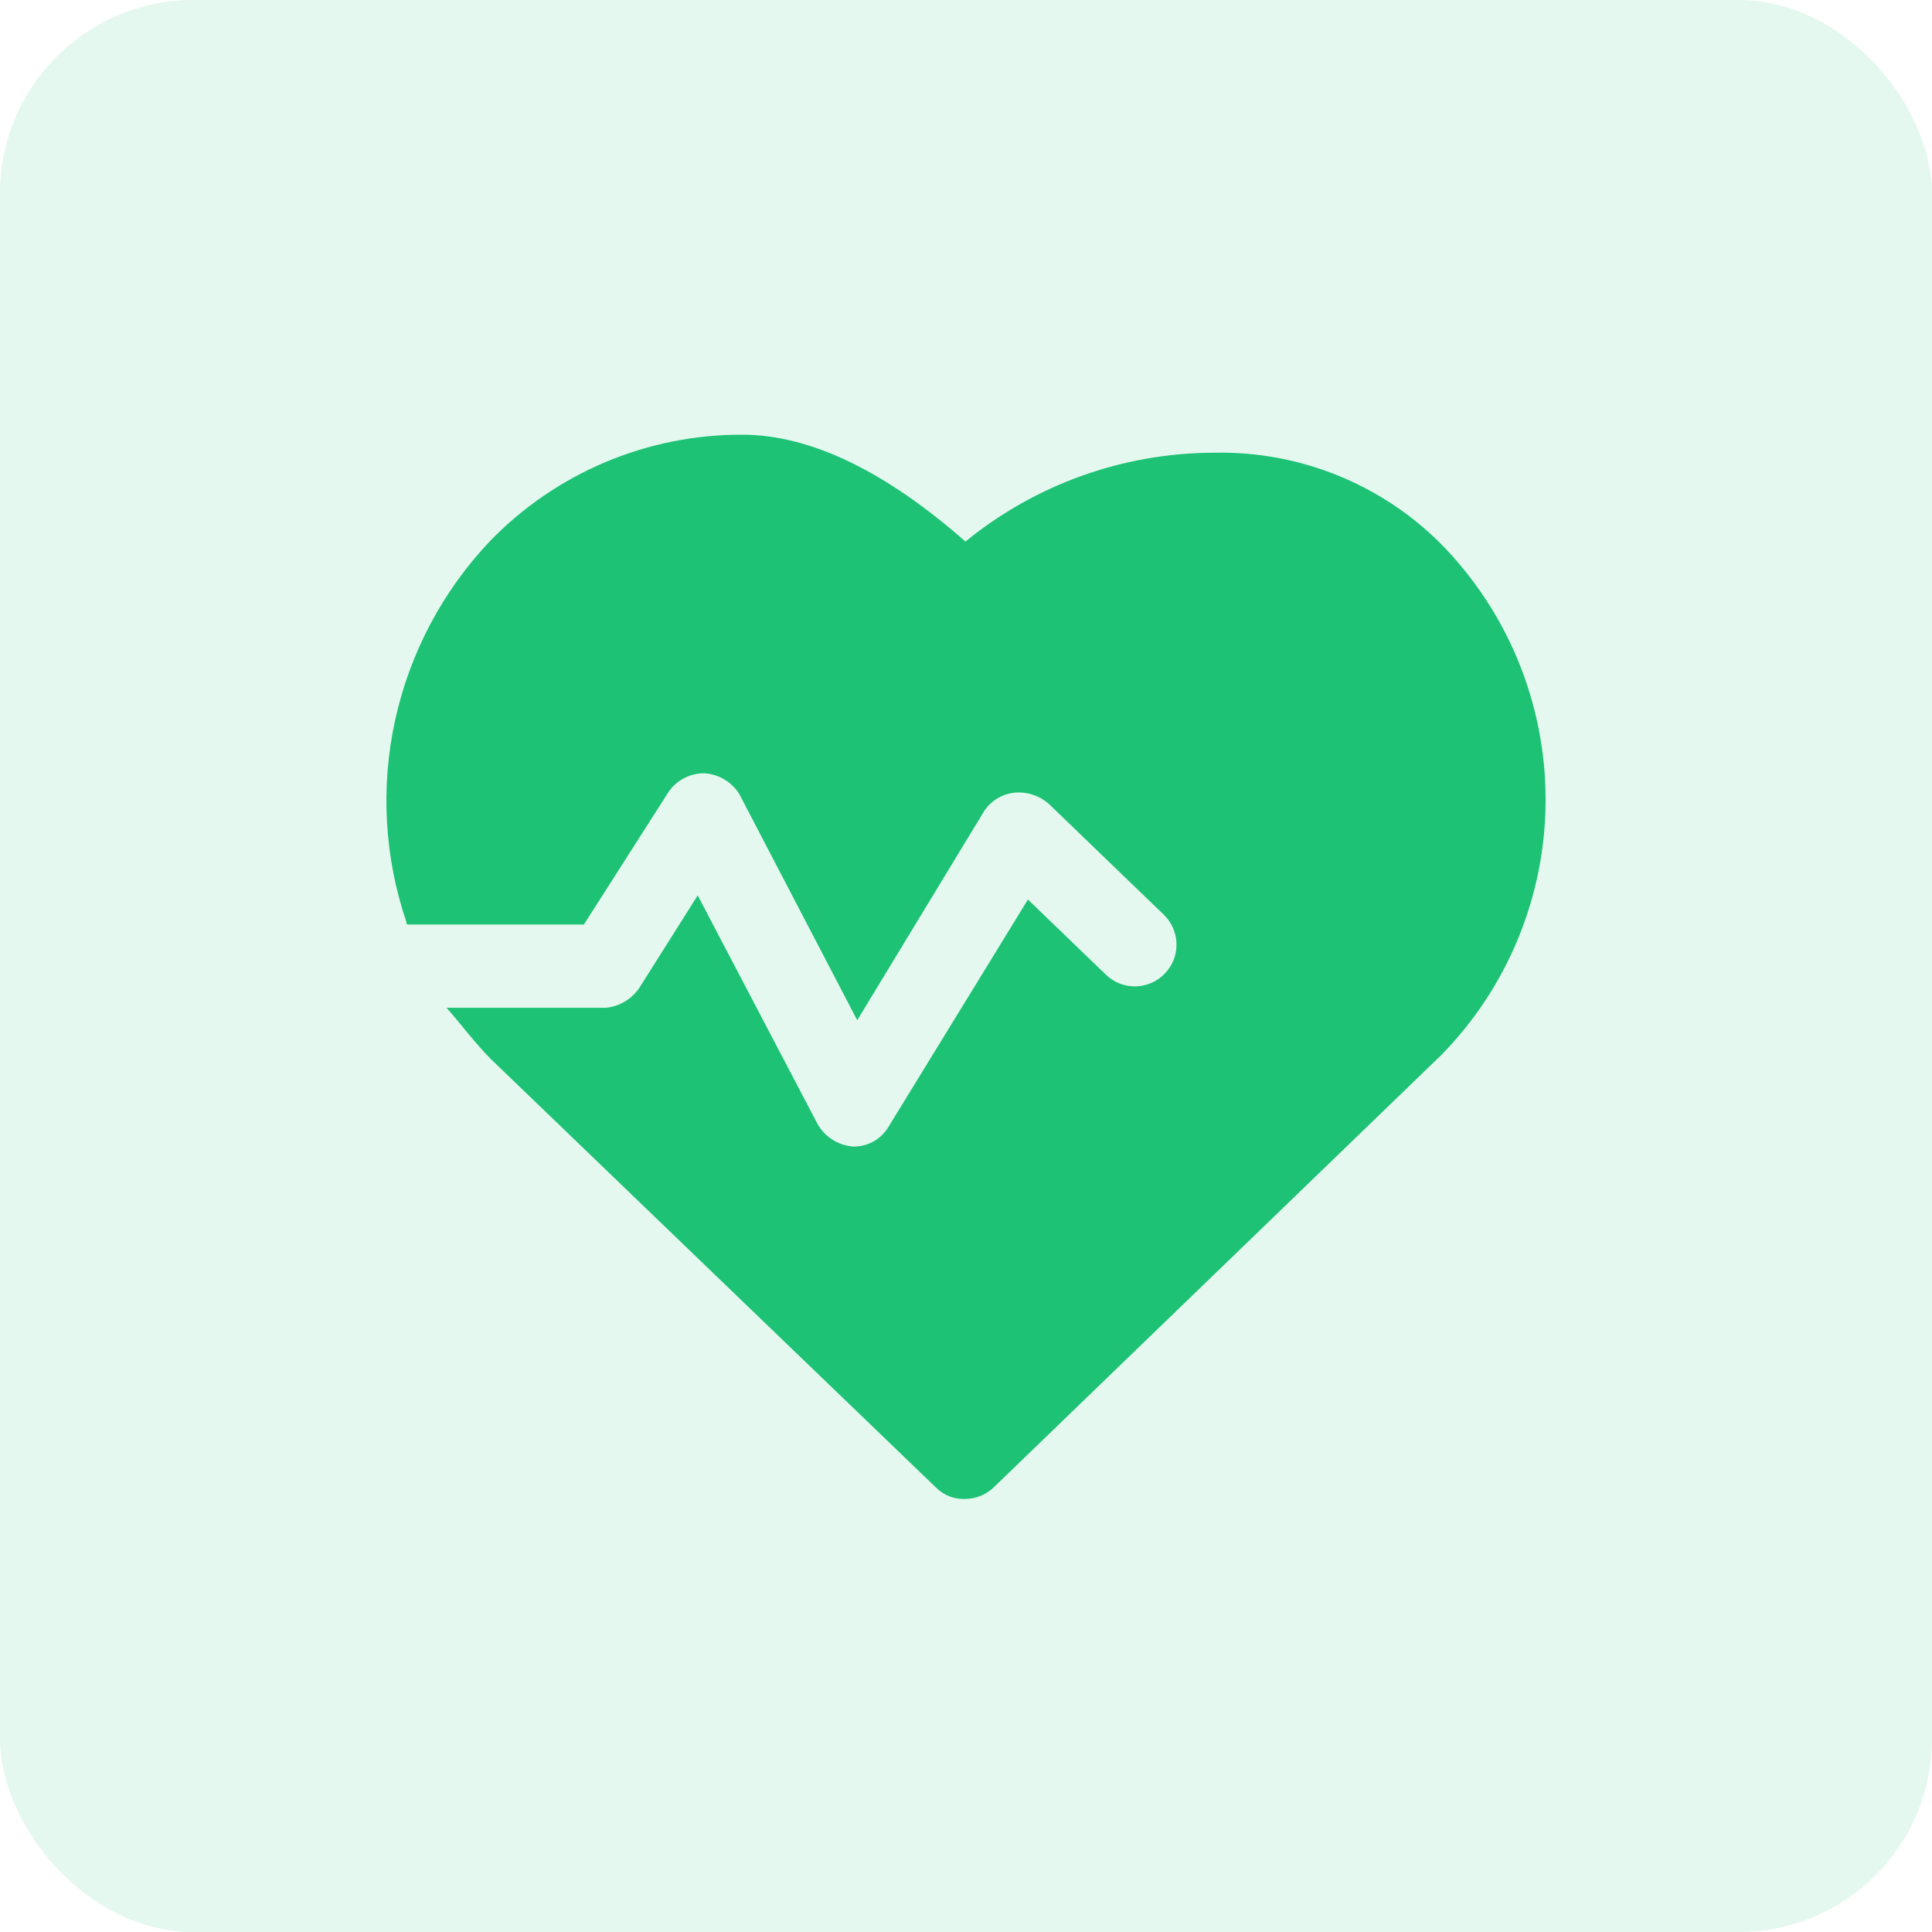 <svg xmlns="http://www.w3.org/2000/svg" width="40" height="40" viewBox="0 0 40 40" fill="none"><rect opacity="0.12" width="40" height="40" rx="4" fill="#1DC275"></rect><path d="M25.16 9.373H25.132C23.257 9.377 21.441 10.027 19.989 11.212C18.352 9.776 16.8 9 15.364 9C14.389 8.997 13.422 9.192 12.524 9.572C11.626 9.952 10.813 10.51 10.136 11.212C9.16 12.244 8.485 13.522 8.181 14.909C7.877 16.295 7.957 17.739 8.412 19.084C8.412 19.084 8.412 19.141 8.441 19.141H12.089L13.813 16.441C13.893 16.307 14.007 16.197 14.143 16.122C14.279 16.046 14.433 16.007 14.588 16.01C14.734 16.02 14.875 16.064 14.999 16.139C15.124 16.213 15.23 16.317 15.307 16.441L17.748 21.123L20.363 16.814C20.431 16.704 20.523 16.61 20.633 16.541C20.742 16.471 20.866 16.427 20.995 16.412C21.124 16.399 21.254 16.413 21.378 16.452C21.501 16.492 21.615 16.556 21.713 16.642L24.097 18.94C24.259 19.097 24.353 19.312 24.358 19.537C24.364 19.763 24.28 19.982 24.126 20.146C24.048 20.231 23.953 20.299 23.848 20.346C23.743 20.393 23.63 20.419 23.515 20.422C23.399 20.424 23.285 20.404 23.178 20.362C23.071 20.319 22.973 20.256 22.891 20.175L21.282 18.624L18.409 23.307C18.338 23.435 18.234 23.543 18.108 23.619C17.982 23.695 17.838 23.735 17.691 23.738H17.662C17.507 23.726 17.356 23.675 17.226 23.59C17.095 23.505 16.988 23.387 16.915 23.249L14.445 18.538L13.267 20.405C13.191 20.532 13.087 20.64 12.963 20.72C12.838 20.8 12.696 20.849 12.549 20.865H9.245C9.504 21.152 9.82 21.583 10.164 21.928L19.386 30.805C19.465 30.883 19.56 30.943 19.664 30.983C19.767 31.022 19.878 31.04 19.989 31.034C20.217 31.031 20.433 30.938 20.593 30.776L29.843 21.841C31.226 20.429 32 18.532 32 16.555C32 14.579 31.226 12.682 29.843 11.27C29.231 10.654 28.5 10.169 27.695 9.843C26.891 9.517 26.028 9.357 25.16 9.373Z" fill="#1DC275"></path></svg>